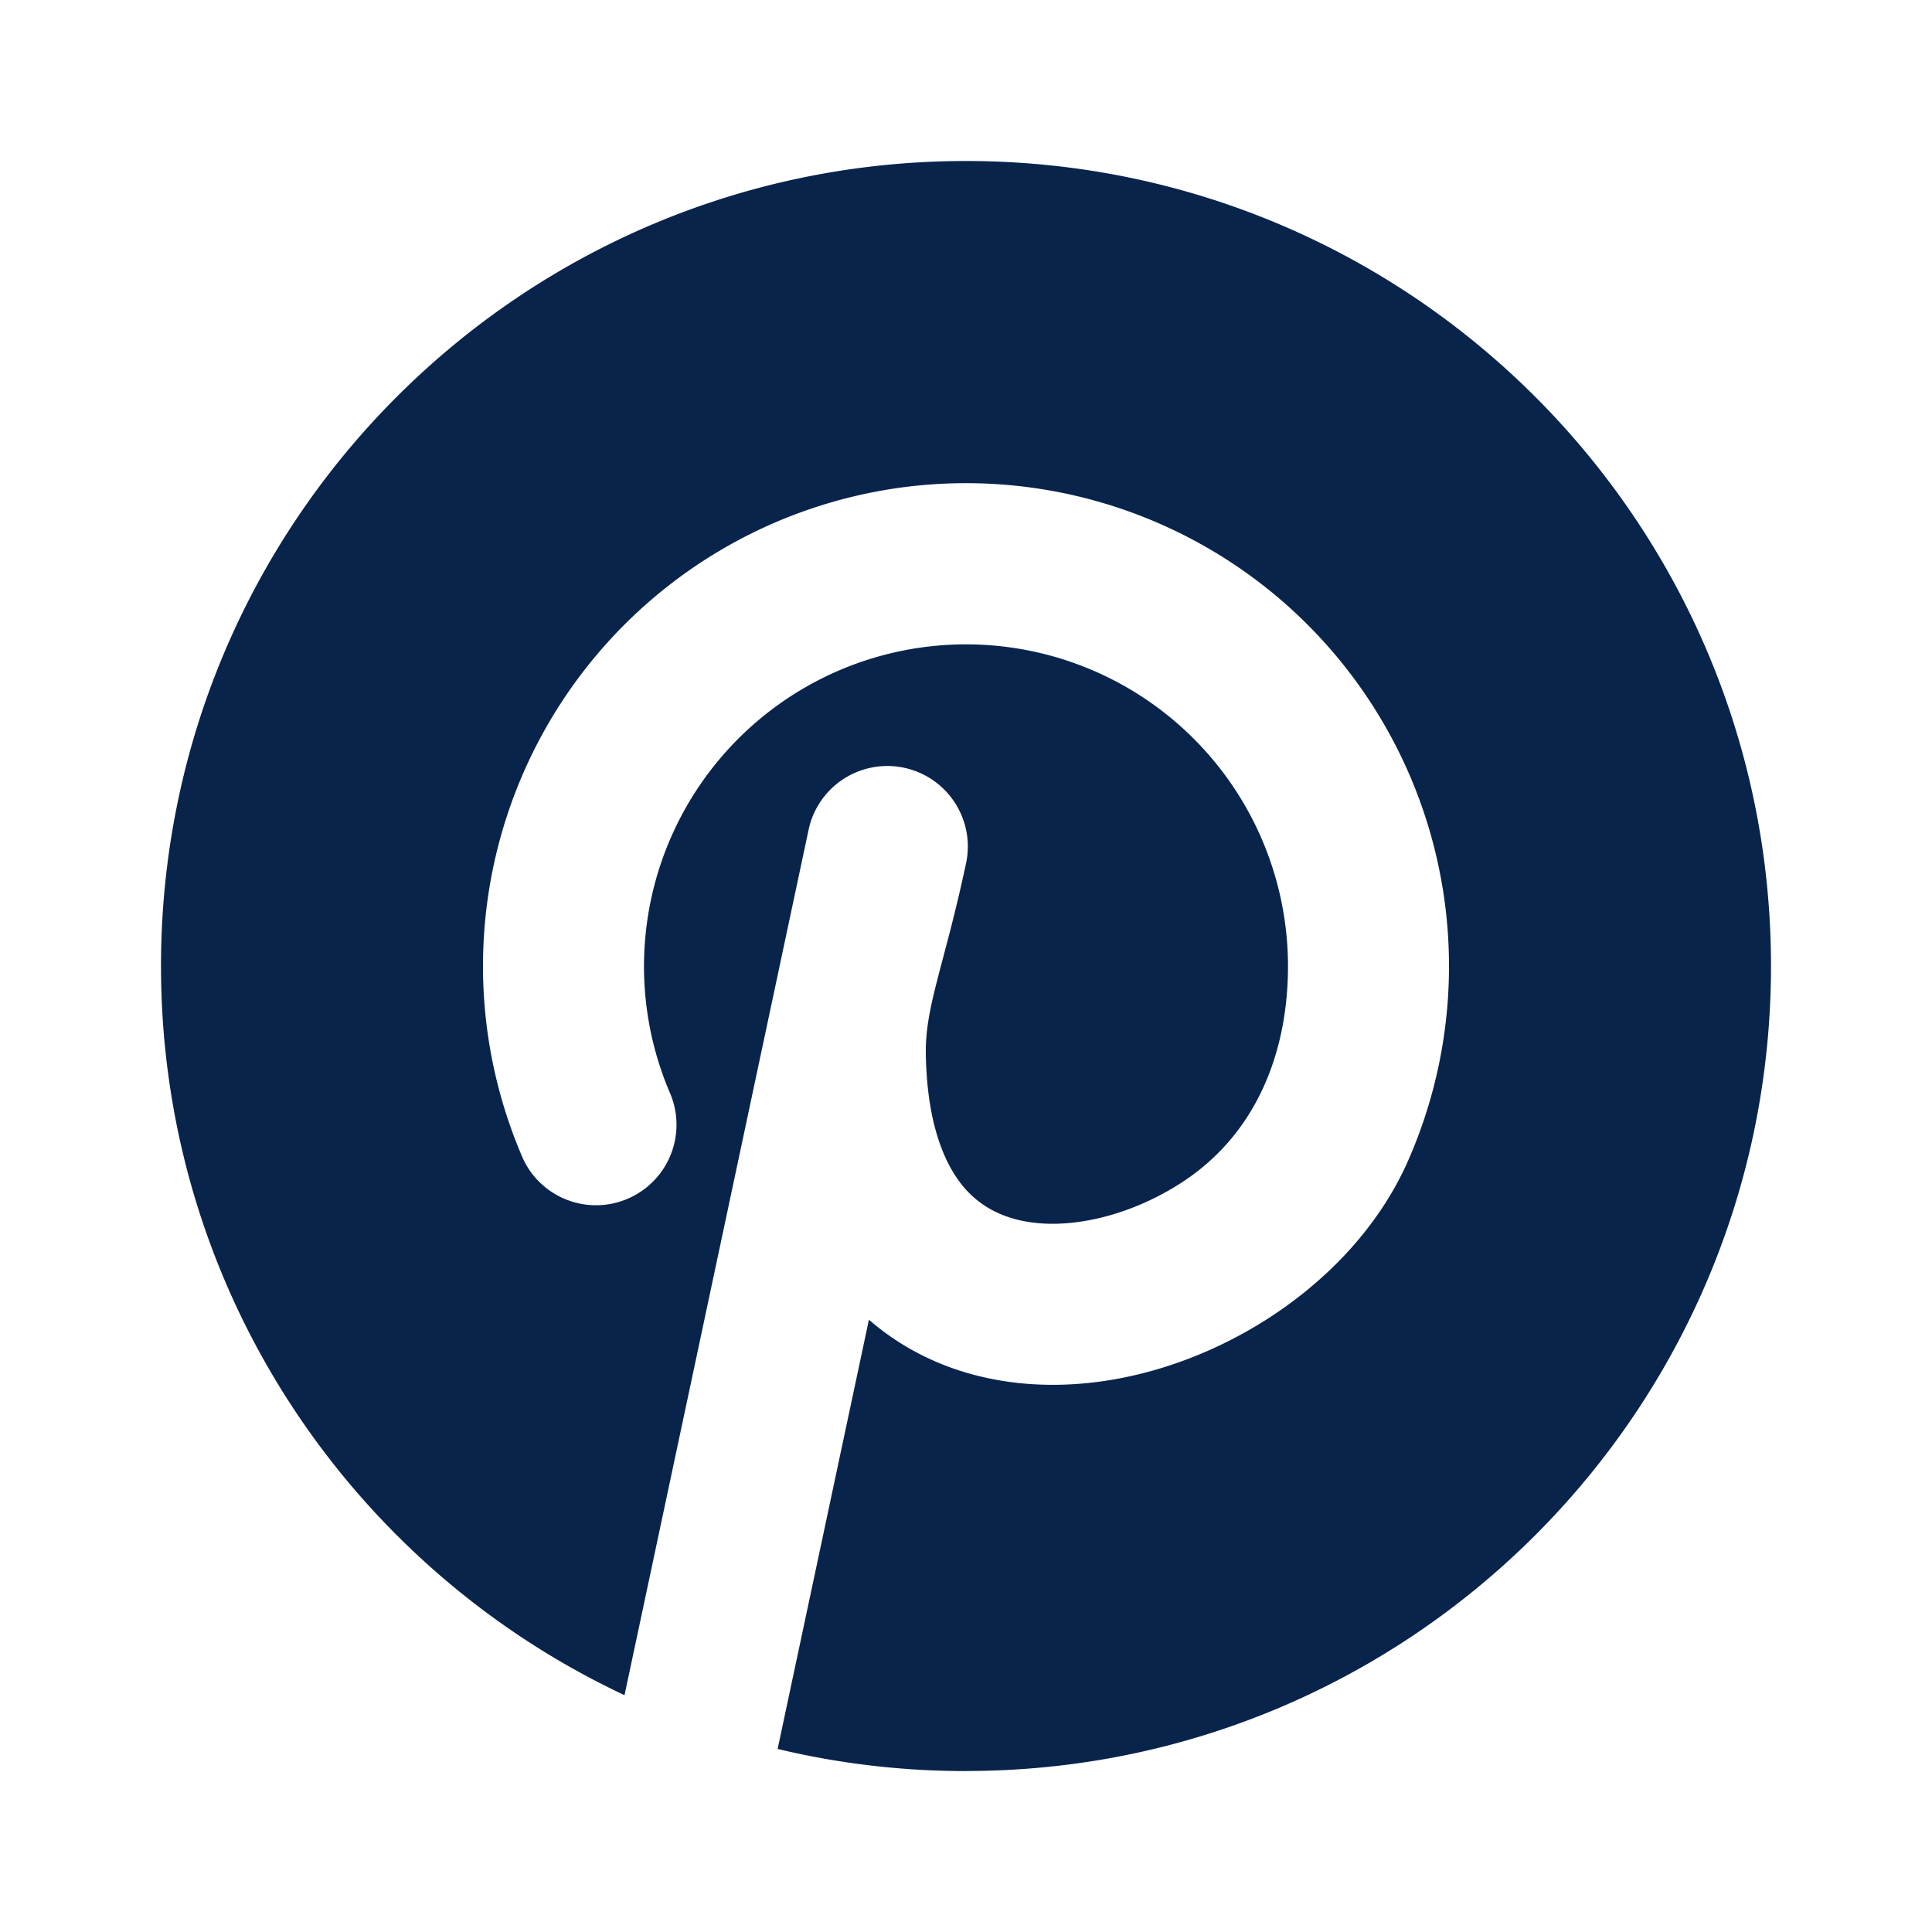 <svg xmlns="http://www.w3.org/2000/svg" width="24" height="24"><g fill="none"><path d="M24 0v24H0V0zM12.593 23.258l-.011.002-.071.035-.02.004-.014-.004-.071-.035c-.01-.004-.019-.001-.024.005l-.004.01-.017.428.005.02.01.013.104.074.015.004.012-.004.104-.074.012-.016.004-.017-.017-.427c-.002-.01-.009-.017-.017-.018m.265-.113-.013.002-.185.093-.01.01-.003.011.018.43.005.012.008.007.201.093c.012.004.023 0 .029-.008l.004-.014-.034-.614c-.003-.012-.01-.02-.02-.022m-.715.002a.023.023 0 0 0-.027.006l-.006.014-.034.614c0 .012.007.02.017.024l.015-.002.201-.093.01-.008.004-.011.017-.43-.003-.012-.01-.01z"/><path fill="#09244B" d="M12 22c5.523 0 10-4.477 10-10S17.523 2 12 2 2 6.477 2 12c0 4.006 2.356 7.462 5.758 9.058l2.29-10.766a1 1 0 0 1 1.956.416C11.73 12 11.49 12.5 11.501 13.1c.017.94.273 1.442.521 1.702.253.265.618.408 1.095.4.487-.01 1.038-.181 1.526-.489C15.592 14.117 16 13.095 16 12a4 4 0 1 0-7.668 1.6 1 1 0 0 1-1.832.8 6 6 0 1 1 11 0c-.368.848-1.04 1.534-1.792 2.007-.755.475-1.657.779-2.555.795-.819.015-1.672-.212-2.359-.808L9.66 21.726c.75.18 1.534.275 2.339.275Z"/></g></svg>
